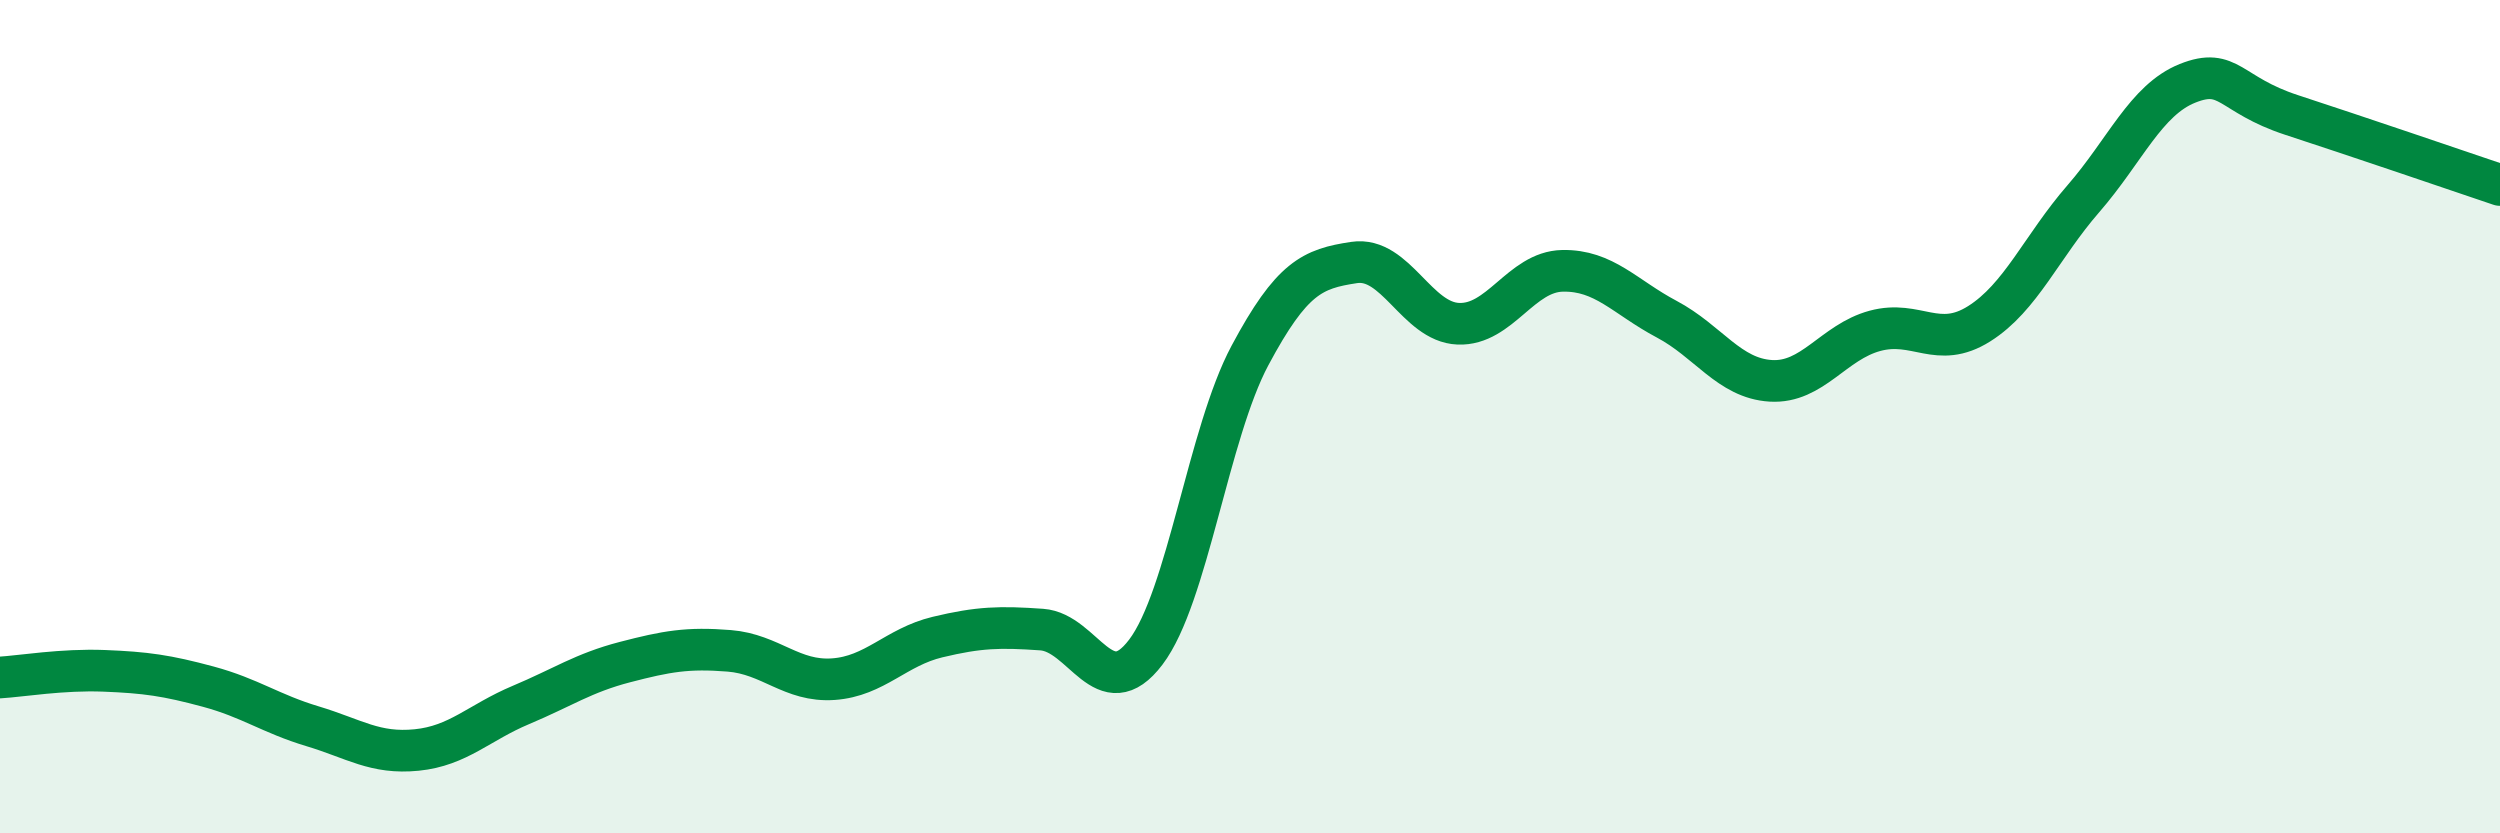 
    <svg width="60" height="20" viewBox="0 0 60 20" xmlns="http://www.w3.org/2000/svg">
      <path
        d="M 0,16.26 C 0.5,16.23 1.5,16.06 2.5,16.1 C 3.5,16.14 4,16.21 5,16.48 C 6,16.75 6.5,17.13 7.5,17.43 C 8.5,17.73 9,18.1 10,18 C 11,17.9 11.5,17.34 12.5,16.92 C 13.5,16.5 14,16.15 15,15.89 C 16,15.63 16.5,15.54 17.5,15.62 C 18.5,15.7 19,16.37 20,16.3 C 21,16.23 21.5,15.53 22.5,15.29 C 23.5,15.05 24,15.04 25,15.11 C 26,15.18 26.5,16.97 27.5,15.65 C 28.5,14.33 29,10.4 30,8.53 C 31,6.66 31.5,6.45 32.5,6.3 C 33.5,6.15 34,7.73 35,7.77 C 36,7.81 36.5,6.52 37.5,6.5 C 38.5,6.48 39,7.13 40,7.66 C 41,8.19 41.5,9.08 42.5,9.14 C 43.5,9.2 44,8.21 45,7.94 C 46,7.67 46.5,8.4 47.5,7.77 C 48.5,7.14 49,5.92 50,4.77 C 51,3.62 51.5,2.4 52.5,2 C 53.5,1.6 53.5,2.27 55,2.76 C 56.5,3.25 59,4.1 60,4.44L60 20L0 20Z"
        fill="#008740"
        opacity="0.1"
        stroke-linecap="round"
        stroke-linejoin="round"
      />
      <path
        d="M 0,16.26 C 0.5,16.23 1.5,16.06 2.5,16.1 C 3.5,16.14 4,16.21 5,16.48 C 6,16.75 6.5,17.13 7.5,17.43 C 8.5,17.73 9,18.1 10,18 C 11,17.9 11.5,17.34 12.5,16.92 C 13.5,16.5 14,16.15 15,15.89 C 16,15.63 16.5,15.54 17.5,15.62 C 18.5,15.7 19,16.37 20,16.3 C 21,16.23 21.5,15.53 22.5,15.29 C 23.5,15.05 24,15.04 25,15.11 C 26,15.18 26.5,16.97 27.5,15.65 C 28.5,14.33 29,10.4 30,8.53 C 31,6.66 31.5,6.45 32.5,6.3 C 33.5,6.15 34,7.73 35,7.77 C 36,7.81 36.5,6.52 37.5,6.5 C 38.5,6.48 39,7.13 40,7.66 C 41,8.19 41.5,9.08 42.5,9.14 C 43.5,9.2 44,8.21 45,7.94 C 46,7.67 46.5,8.4 47.5,7.77 C 48.5,7.14 49,5.92 50,4.77 C 51,3.62 51.5,2.4 52.5,2 C 53.5,1.6 53.5,2.27 55,2.76 C 56.5,3.25 59,4.1 60,4.44"
        stroke="#008740"
        stroke-width="1"
        fill="none"
        stroke-linecap="round"
        stroke-linejoin="round"
      />
    </svg>
  
